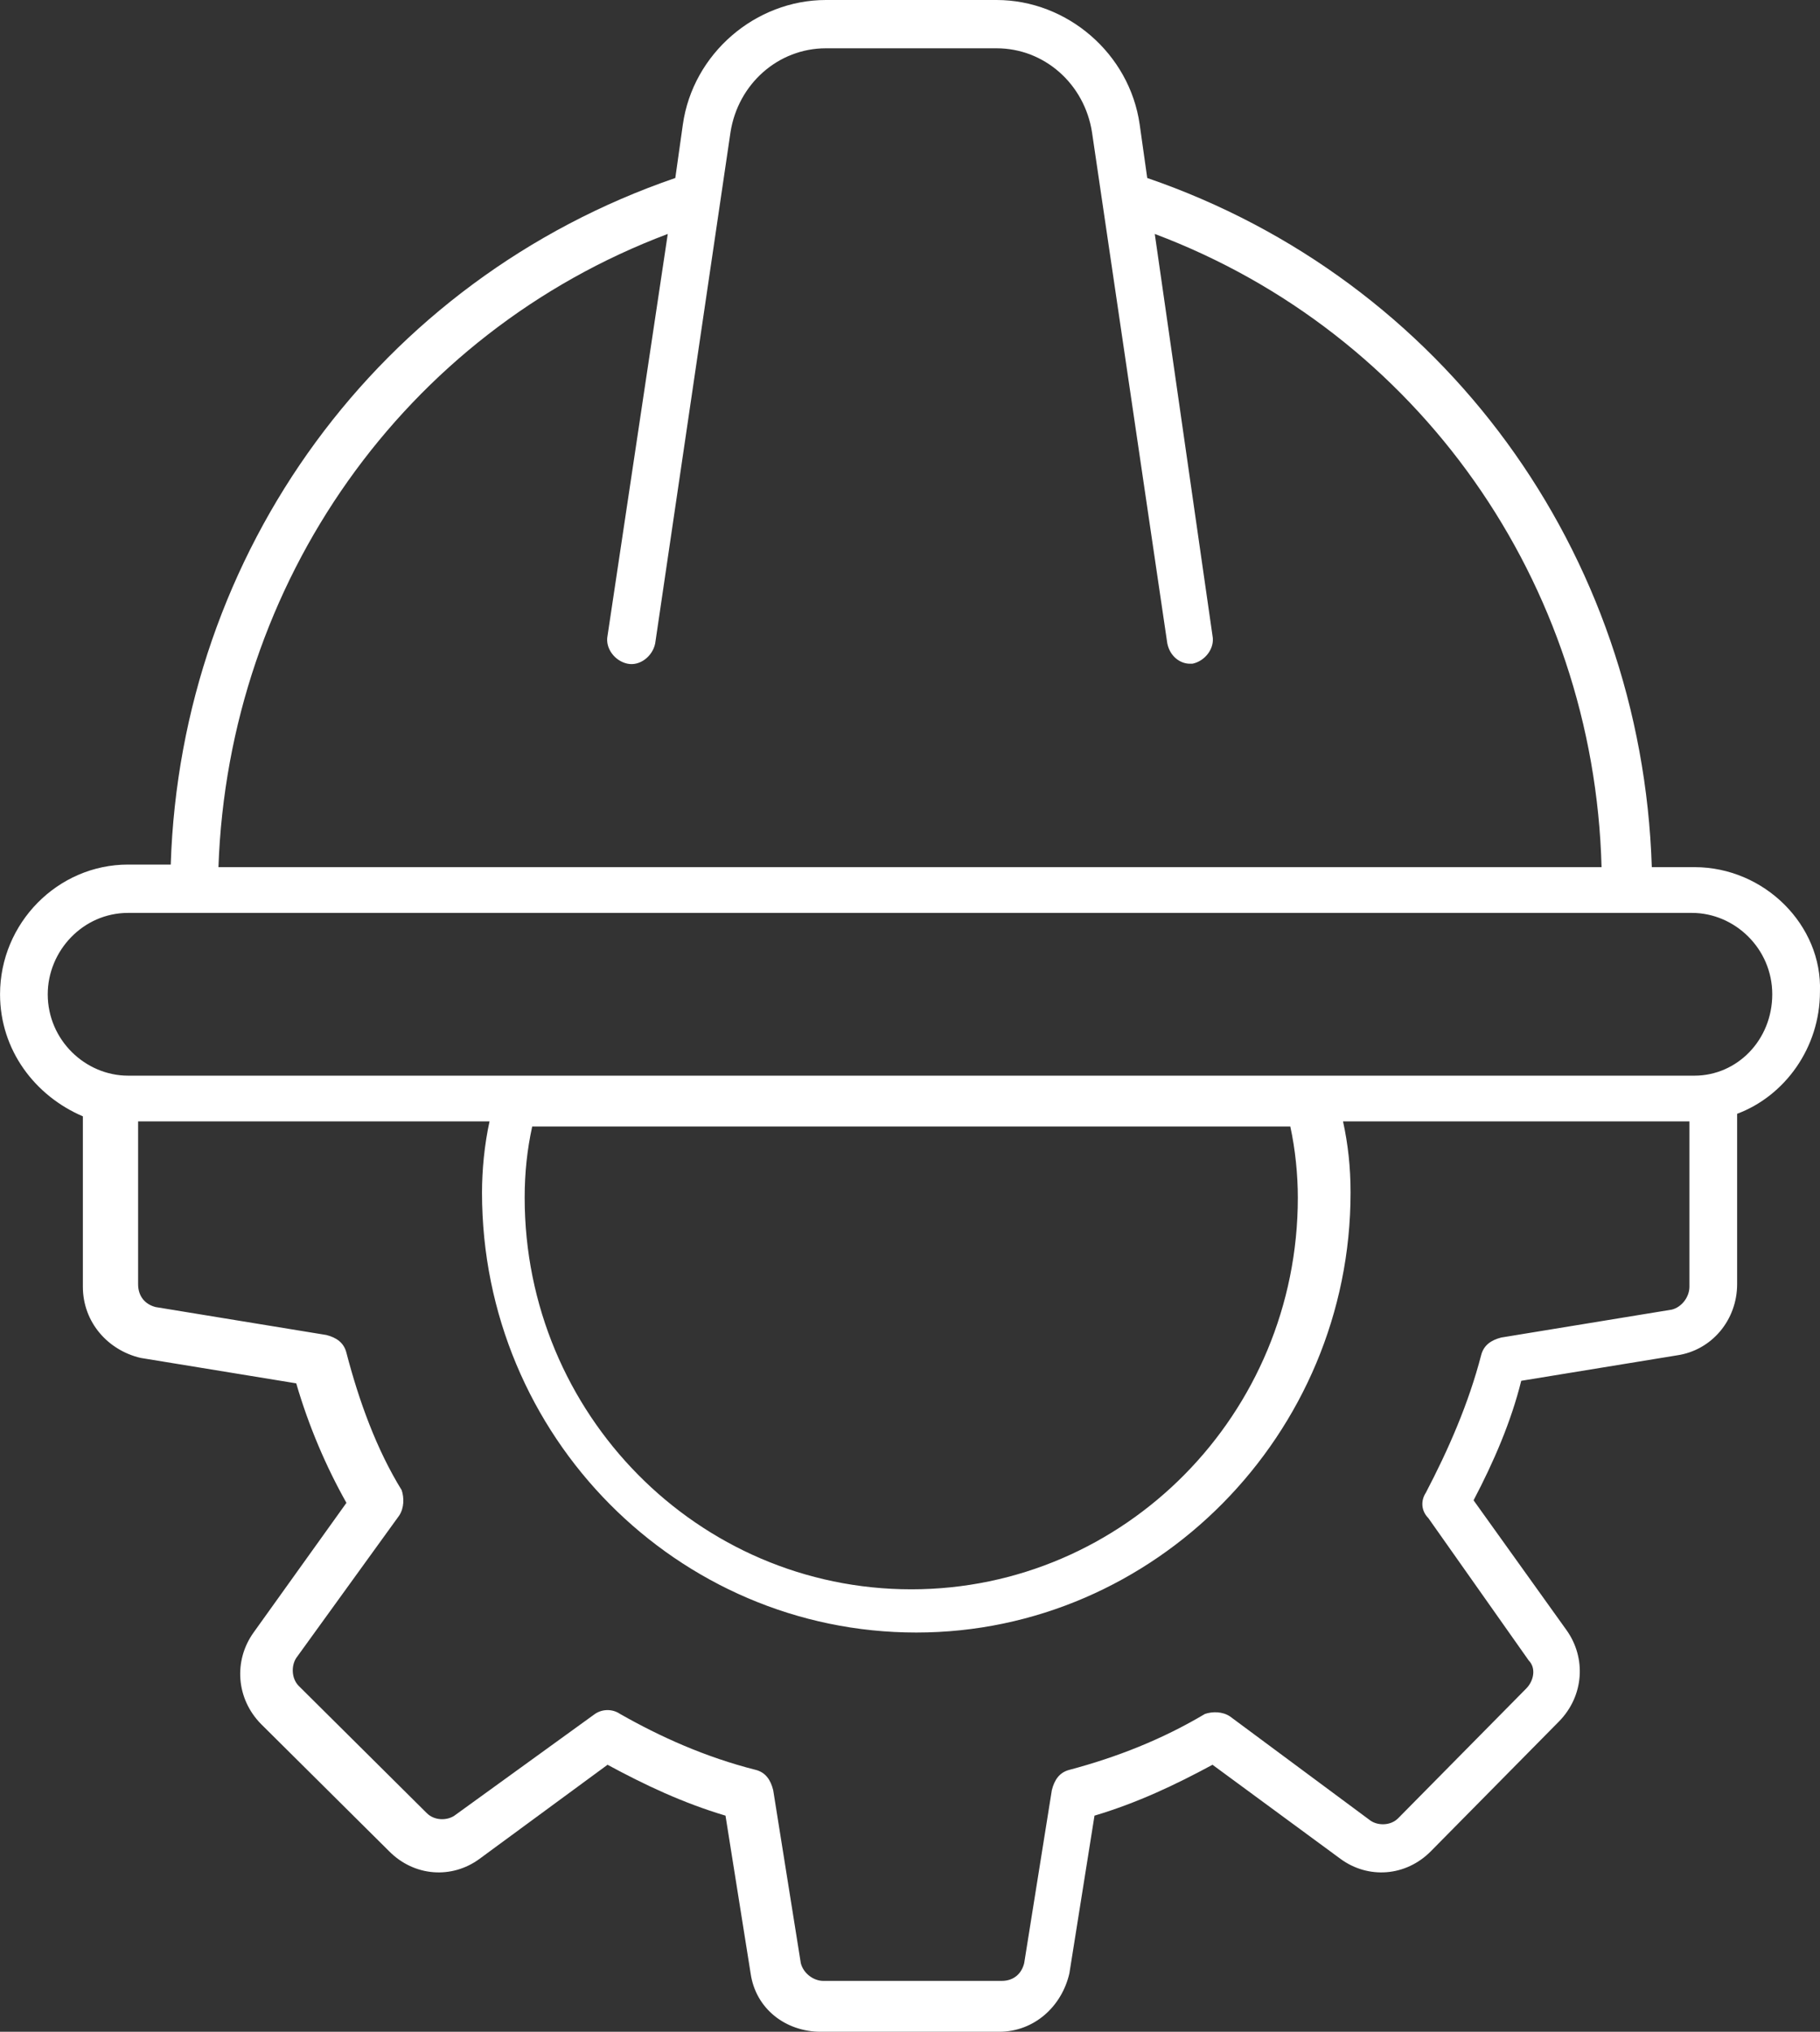 <svg width="43" height="48" viewBox="0 0 43 48" fill="none" xmlns="http://www.w3.org/2000/svg">
<rect x="0" y="0" width="43" height="48" fill="#333333" stroke="none"/>
<path d="M40.034 20.486H39.026C38.788 13.036 34.103 6.608 27.105 4.205L26.927 2.944C26.689 1.262 25.207 0 23.546 0H19.513C17.853 0 16.37 1.262 16.133 2.944L15.955 4.205C8.956 6.608 4.271 13.036 4.034 20.425H3.026C1.365 20.425 0.001 21.807 0.001 23.489C0.001 24.811 0.831 25.892 1.958 26.373V30.398C1.958 31.239 2.551 31.9 3.322 32.08L6.999 32.681C7.296 33.702 7.711 34.663 8.185 35.504L5.991 38.568C5.517 39.229 5.576 40.13 6.169 40.731L9.194 43.735C9.787 44.335 10.676 44.395 11.329 43.915L14.354 41.692C15.243 42.173 16.133 42.593 17.141 42.894L17.734 46.618C17.853 47.459 18.564 48 19.395 48H23.605C24.436 48 25.088 47.399 25.266 46.618L25.859 42.894C26.867 42.593 27.757 42.173 28.647 41.692L31.671 43.915C32.324 44.395 33.213 44.335 33.806 43.735L36.831 40.671C37.424 40.07 37.483 39.169 37.009 38.508L34.815 35.444C35.289 34.543 35.704 33.582 35.941 32.621L39.619 32.02C40.449 31.9 41.042 31.179 41.042 30.338V26.313C42.169 25.892 42.999 24.751 42.999 23.429C43.058 21.867 41.694 20.486 40.034 20.486ZM15.777 5.527L14.354 15.019C14.294 15.319 14.531 15.62 14.828 15.68C15.124 15.74 15.421 15.499 15.48 15.199L17.259 3.124C17.438 1.982 18.386 1.141 19.513 1.141H23.546C24.673 1.141 25.622 1.982 25.8 3.124L27.579 15.199C27.638 15.499 27.876 15.68 28.113 15.68H28.172C28.469 15.62 28.706 15.319 28.647 15.019L27.283 5.527C33.51 7.87 37.661 13.757 37.839 20.486H5.161C5.398 13.757 9.55 7.87 15.777 5.527ZM39.915 30.398C39.915 30.638 39.737 30.879 39.5 30.939L35.467 31.599C35.23 31.66 35.052 31.78 34.993 32.02C34.696 33.161 34.222 34.243 33.688 35.264C33.569 35.444 33.569 35.685 33.747 35.865L36.119 39.229C36.297 39.409 36.238 39.71 36.06 39.89L33.035 42.954C32.858 43.134 32.561 43.134 32.383 43.014L29.062 40.551C28.884 40.431 28.647 40.431 28.469 40.491C27.46 41.091 26.393 41.512 25.266 41.812C25.029 41.872 24.91 42.053 24.851 42.293L24.198 46.378C24.139 46.618 23.961 46.798 23.665 46.798H19.454C19.217 46.798 18.98 46.618 18.92 46.378L18.268 42.293C18.209 42.053 18.09 41.872 17.853 41.812C16.666 41.512 15.599 41.031 14.65 40.491C14.472 40.37 14.235 40.37 14.057 40.491L10.736 42.894C10.558 43.014 10.261 43.014 10.083 42.834L7.059 39.83C6.881 39.65 6.881 39.349 6.999 39.169L9.431 35.805C9.55 35.624 9.55 35.384 9.49 35.204C8.897 34.243 8.482 33.101 8.185 31.96C8.126 31.72 7.948 31.599 7.711 31.539L3.678 30.879C3.441 30.819 3.263 30.638 3.263 30.338V26.493H11.566C11.447 27.034 11.388 27.634 11.388 28.175C11.388 33.942 16.014 38.568 21.648 38.568C27.283 38.568 31.909 33.882 31.909 28.175C31.909 27.575 31.849 27.034 31.731 26.493H39.915V30.398ZM12.396 28.295C12.396 27.695 12.456 27.154 12.574 26.613H30.485C30.604 27.154 30.663 27.755 30.663 28.295C30.663 33.402 26.571 37.547 21.53 37.547C16.488 37.547 12.396 33.402 12.396 28.295ZM40.034 25.412H3.026C2.017 25.412 1.128 24.571 1.128 23.489C1.128 22.468 1.958 21.567 3.026 21.567H39.974C40.983 21.567 41.872 22.408 41.872 23.489C41.872 24.571 41.042 25.412 40.034 25.412Z" fill="white"/>
</svg>
